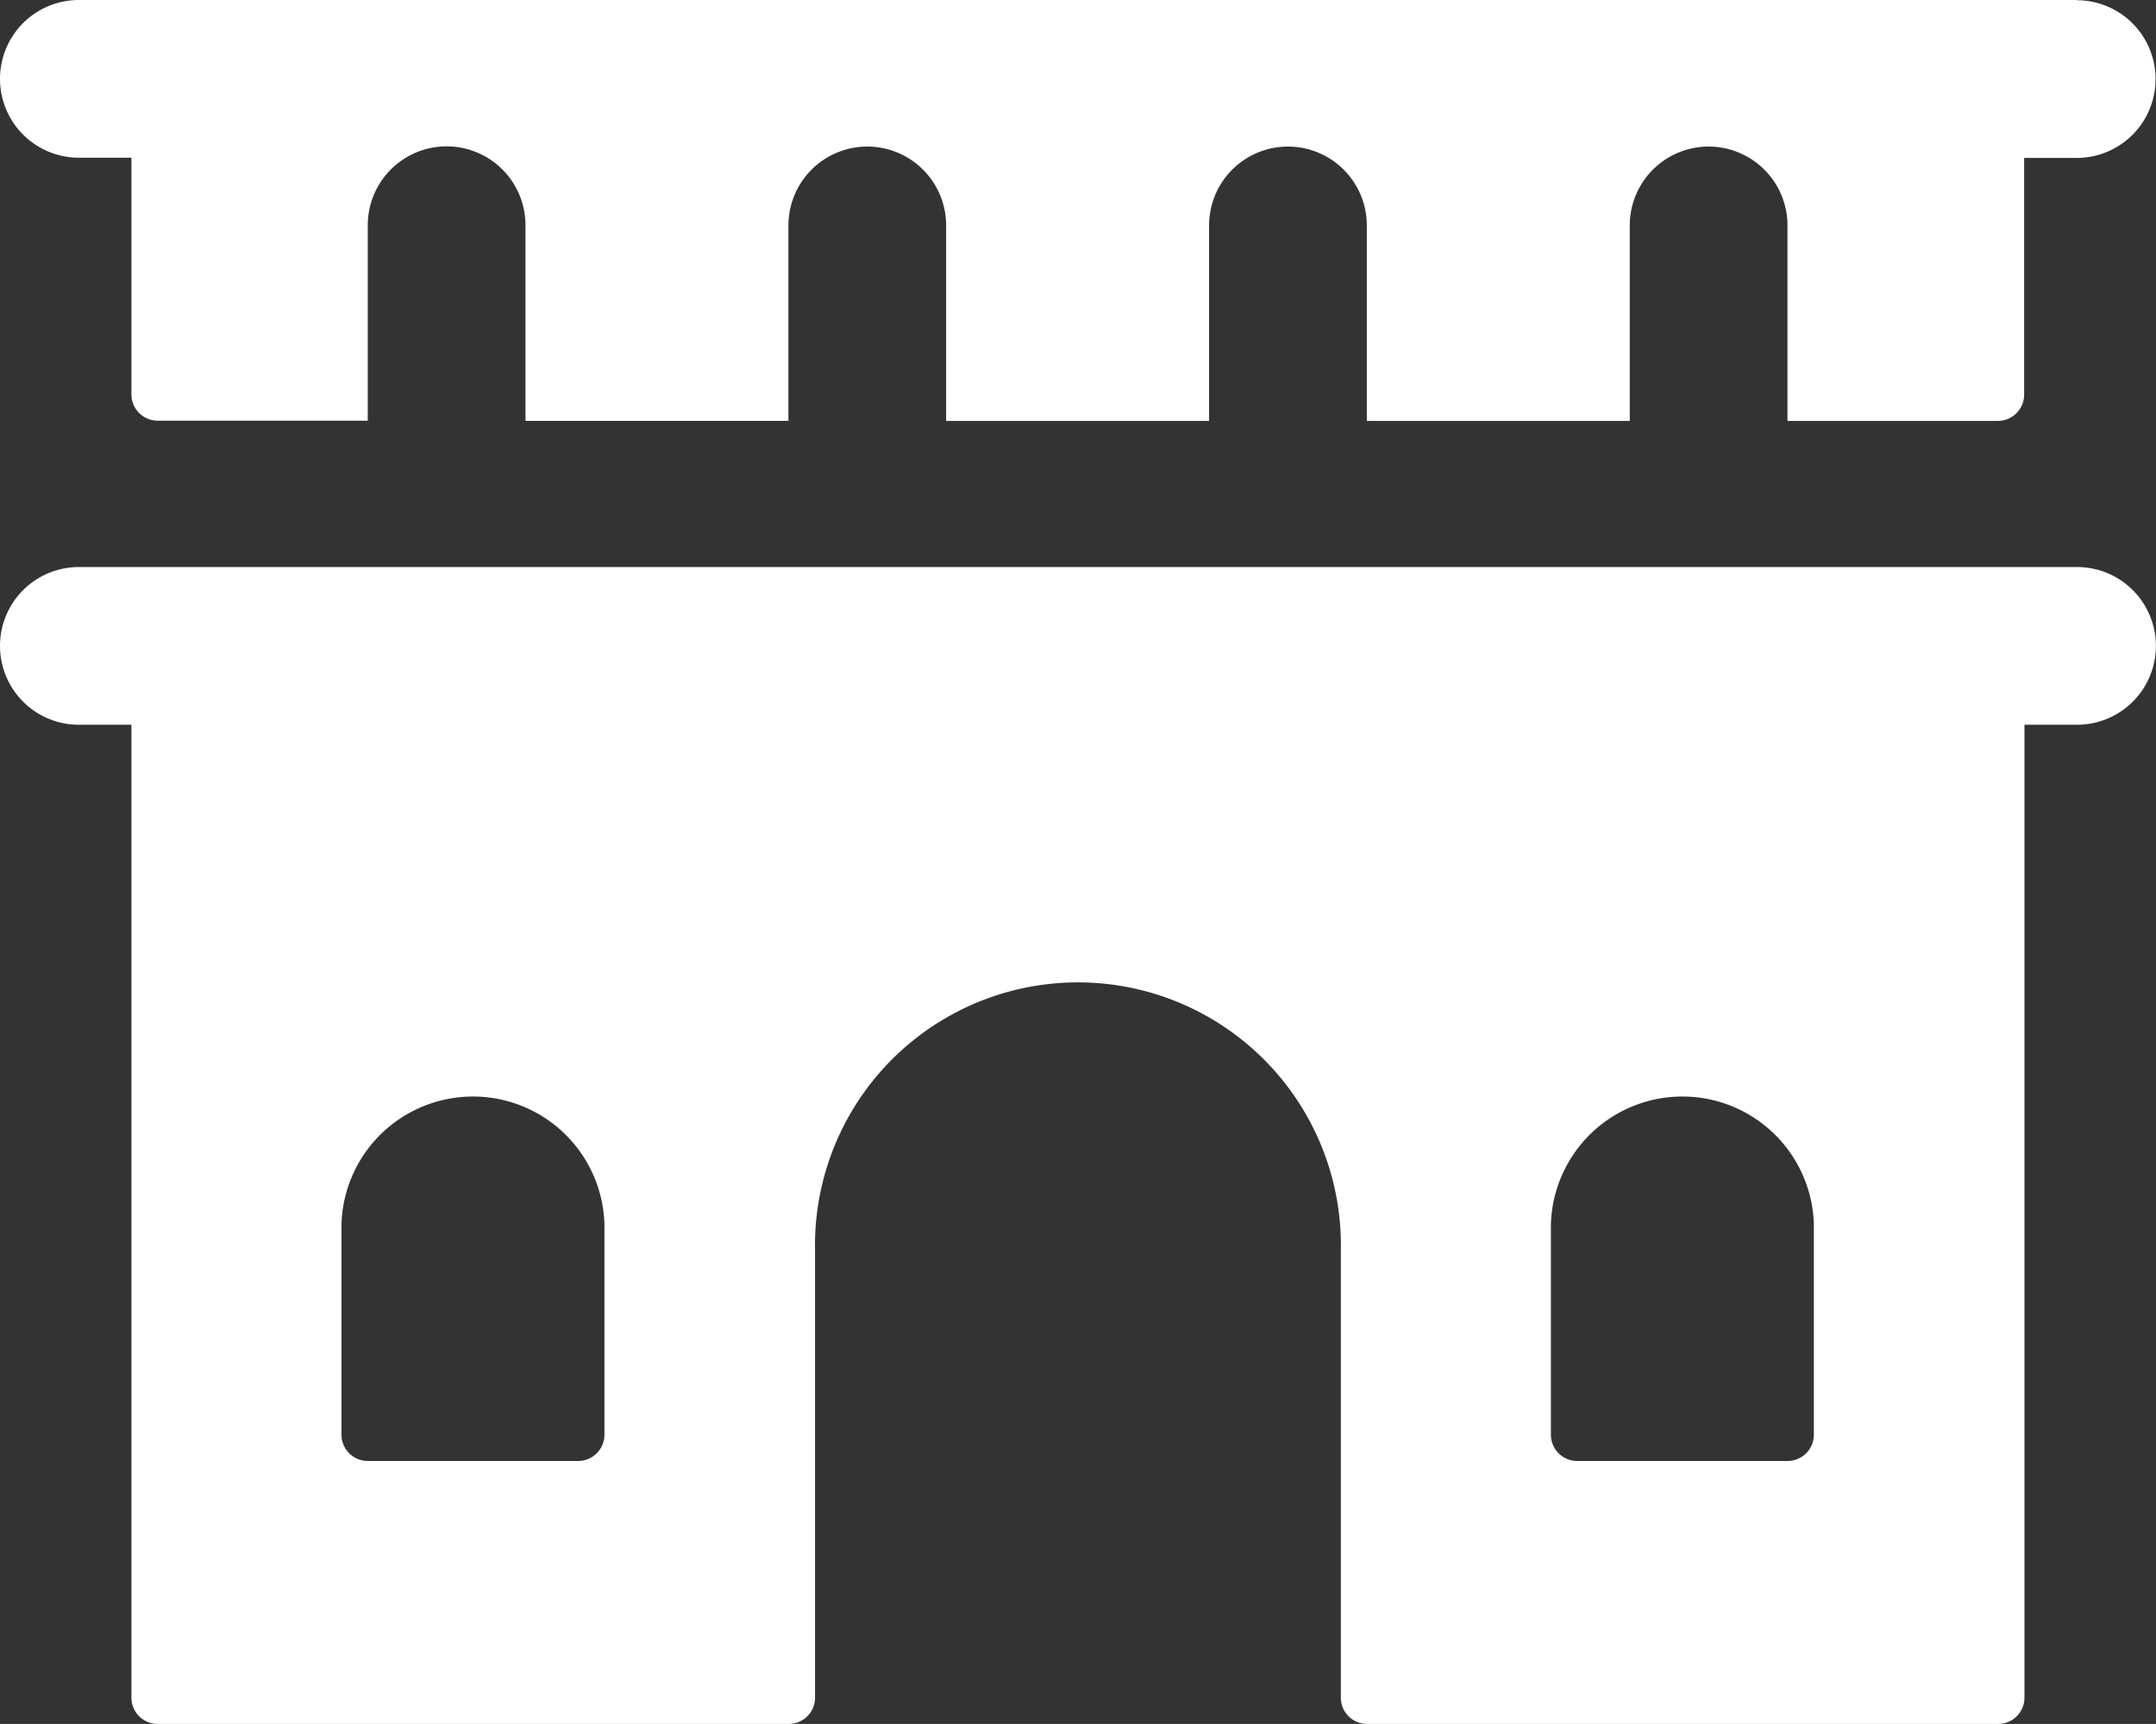 <svg xmlns="http://www.w3.org/2000/svg" width="19.932" height="15.937" viewBox="0 0 19.932 15.937"><rect x="0" y="0" width="19.932" height="15.937" fill="#333333" stroke="none"/><g data-name="그룹 8998"><g fill="#fff" data-name="그룹 8997"><path d="M19.2 5.242H.729a.729.729 0 1 0 0 1.458h.486v8.994a.243.243 0 0 0 .243.243h5.834a.243.243 0 0 0 .243-.243v-4.132a2.431 2.431 0 1 1 4.861 0v4.132a.243.243 0 0 0 .243.243h5.834a.243.243 0 0 0 .243-.243V6.7h.486a.729.729 0 1 0 0-1.458ZM5.588 13.263a.243.243 0 0 1-.243.243H3.4a.243.243 0 0 1-.243-.243v-1.945a1.216 1.216 0 0 1 2.431 0Zm11.181 0a.243.243 0 0 1-.243.243h-1.945a.243.243 0 0 1-.243-.243v-1.945a1.216 1.216 0 0 1 2.431 0Z" data-name="패스 5803"/><path d="M19.2 0H.729a.729.729 0 1 0 0 1.458h.486v2.188a.243.243 0 0 0 .243.243H3.4V2.082a.729.729 0 0 1 1.458 0v1.809h2.431V2.084a.729.729 0 1 1 1.458 0v1.807h2.431V2.084a.729.729 0 0 1 1.458 0v1.807h2.431V2.084a.729.729 0 0 1 1.458 0v1.807h1.945a.243.243 0 0 0 .243-.243V1.46h.486a.729.729 0 1 0 0-1.458Z" data-name="패스 5804"/></g></g></svg>